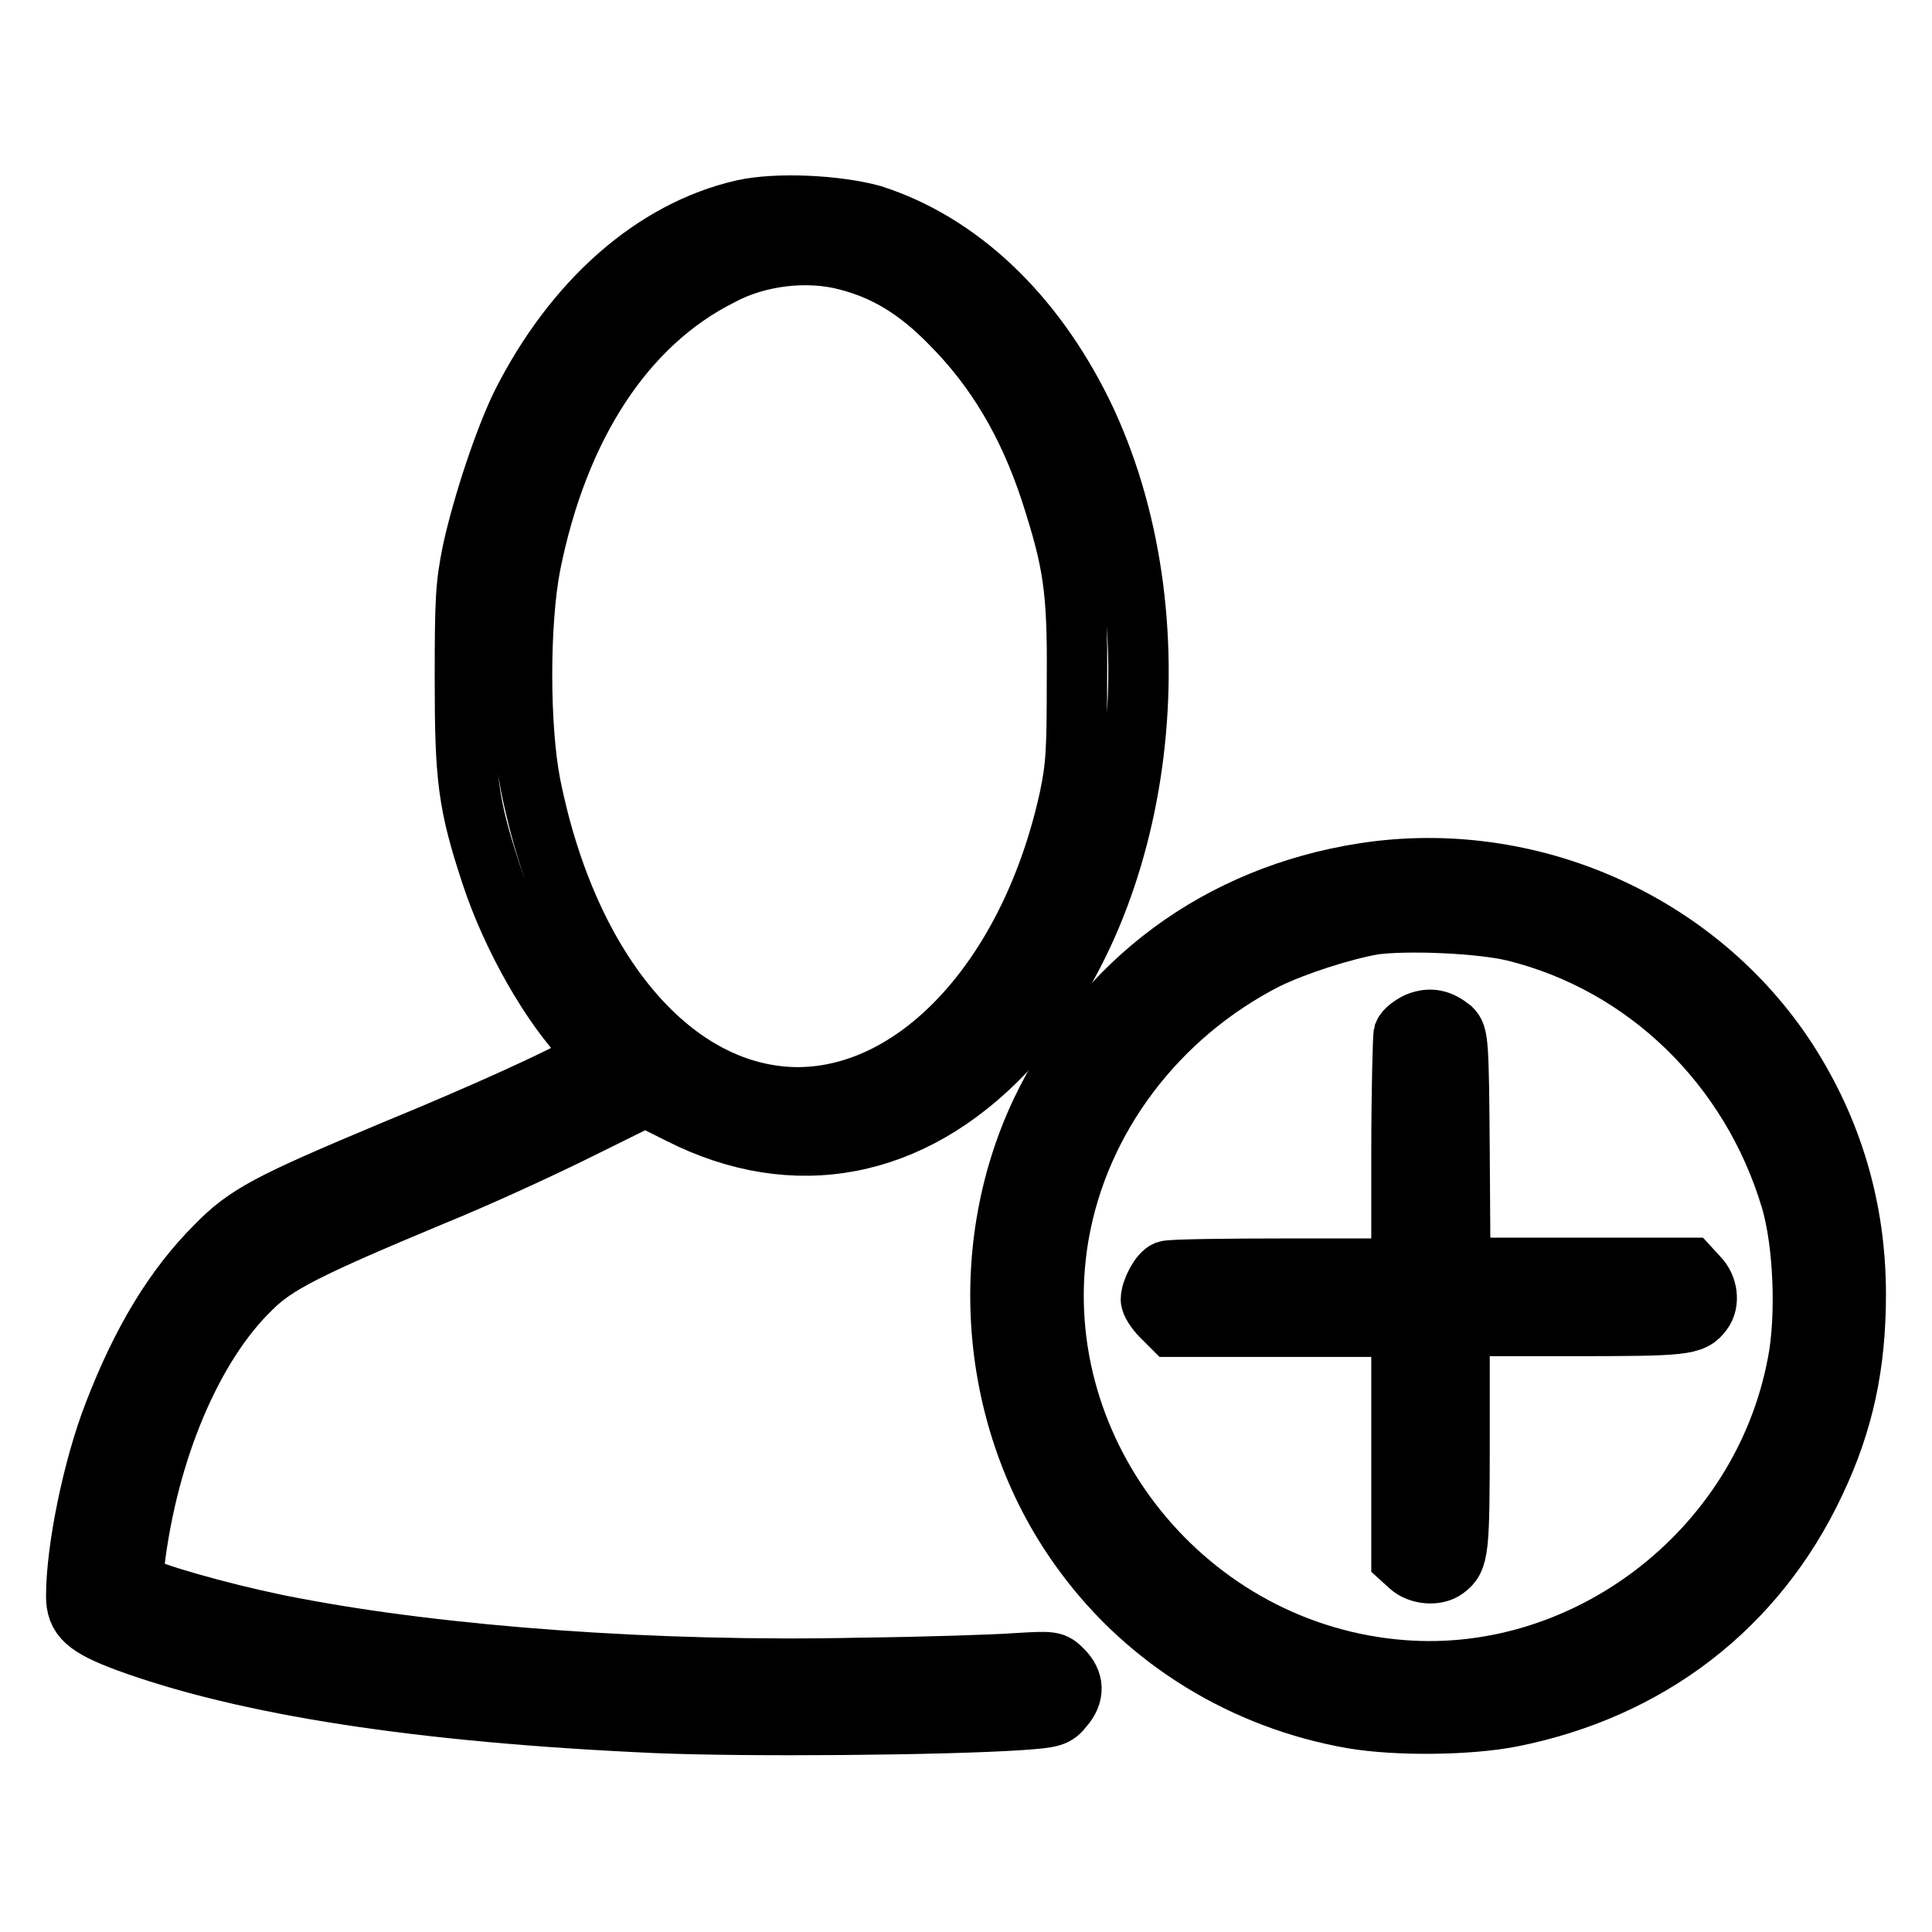 <?xml version="1.0" encoding="utf-8"?>
<!-- Svg Vector Icons : http://www.onlinewebfonts.com/icon -->
<!DOCTYPE svg PUBLIC "-//W3C//DTD SVG 1.1//EN" "http://www.w3.org/Graphics/SVG/1.1/DTD/svg11.dtd">
<svg version="1.1" xmlns="http://www.w3.org/2000/svg" xmlns:xlink="http://www.w3.org/1999/xlink" x="0px" y="0px" viewBox="0 0 256 256" enable-background="new 0 0 256 256" xml:space="preserve">
<g><g><g><path stroke-width="8" fill-opacity="0" stroke="#000000"  d="M98.5,27.8C86.6,30.5,76,39.9,69.1,53.6c-2.2,4.5-5.1,13.1-6.5,19.5c-0.9,4.5-1,6.3-1,16.9c0,13.1,0.4,16.5,3.5,25.9c2.7,8.2,7.9,17.4,12.7,22.3l1.6,1.7l-2.1,1.2c-3,1.8-13.3,6.5-25,11.3c-16.7,7-19.6,8.5-23.7,12.7c-5.5,5.5-9.8,12.6-13.5,22.2c-2.8,7.2-5,18-5,24.2c0,2.8,1.3,4,6.6,6c15.8,5.8,38.8,9.4,70.3,10.8c11.8,0.5,37.9,0.3,48.3-0.4c4.1-0.3,4.6-0.4,5.6-1.7c1.5-1.7,1.4-3.4-0.1-4.9c-1.2-1.2-1.3-1.2-6.3-0.9c-2.8,0.2-12,0.5-20.5,0.6c-27.1,0.6-55.3-1.5-75.1-5.3c-6.6-1.2-16.7-3.9-19.6-5.2l-1.8-0.8l0.3-2.5c1.8-15,7.7-29,15.5-36.5c3.2-3.2,7.3-5.3,24.1-12.3c5.9-2.4,14.6-6.4,19.4-8.8l8.7-4.3l4.6,2.3c15.2,7.7,30.7,4.7,43-8.2c18.8-19.8,23.4-57.8,10.3-84.7c-6.5-13.2-16.3-22.5-27.8-26.2C110.9,27.2,103,26.8,98.5,27.8z M112.3,34.5c5,1.3,9.2,3.8,13.6,8.3c6,6,10.3,13.2,13.3,22.3c3,9.3,3.6,12.9,3.5,24.9c0,9.5-0.1,11.5-1,15.8c-5.1,23.3-19.8,39.5-35.9,39.6c-16.4,0-30.5-16.4-35.5-41.4c-1.5-7.7-1.5-21.5,0-29.2c3.7-18.5,12.6-32,25.2-38.3C100.5,33.8,107.1,33.1,112.3,34.5z"/><path stroke-width="8" fill-opacity="0" stroke="#000000"  d="M180.7,115.7c-19.2,3-34.6,14.4-42.8,31.7c-8.8,18.7-6.6,41.8,5.7,58.4c8.5,11.6,21.3,19.4,35.6,21.9c5.9,1,15.3,0.9,21-0.2c18.2-3.6,32.5-14.5,40.3-31.1c3.8-8,5.4-15.6,5.4-24.9c0-11.3-3.1-21.7-9.1-31C224.9,122.2,202.6,112.3,180.7,115.7z M200.7,123.4c17.4,4.3,31.3,17.8,36.6,35.5c1.7,5.7,2.1,15.5,0.9,21.7c-4.7,25.2-28.6,43.2-53.6,40.6c-28.5-2.9-49.1-29.8-44.3-57.6c2.7-15.5,13-29.1,27.5-36.5c3.9-1.9,10.2-3.9,14.2-4.6C186.5,121.9,196.2,122.3,200.7,123.4z"/><path stroke-width="8" fill-opacity="0" stroke="#000000"  d="M187.8,135.5c-0.8,0.4-1.6,1-1.8,1.5c-0.1,0.4-0.3,7.6-0.3,16v15.1h-15.1c-8.4,0-15.5,0.1-16,0.3c-0.9,0.3-2.1,2.6-2.1,3.8c0,0.4,0.6,1.4,1.4,2.2l1.4,1.4h15.2h15.2v15.3v15.4l1.1,1c1.2,1.1,3.5,1.3,4.7,0.4c1.8-1.3,1.9-2.4,1.9-17.4v-14.8h14.8c15,0,16.1-0.1,17.4-1.9c0.9-1.2,0.7-3.3-0.6-4.6l-1.1-1.2h-15.2h-15.2l-0.1-15.4c-0.1-14.7-0.2-15.4-1.1-16.3C190.8,135.1,189.5,134.8,187.8,135.5z"/></g></g></g>
</svg>